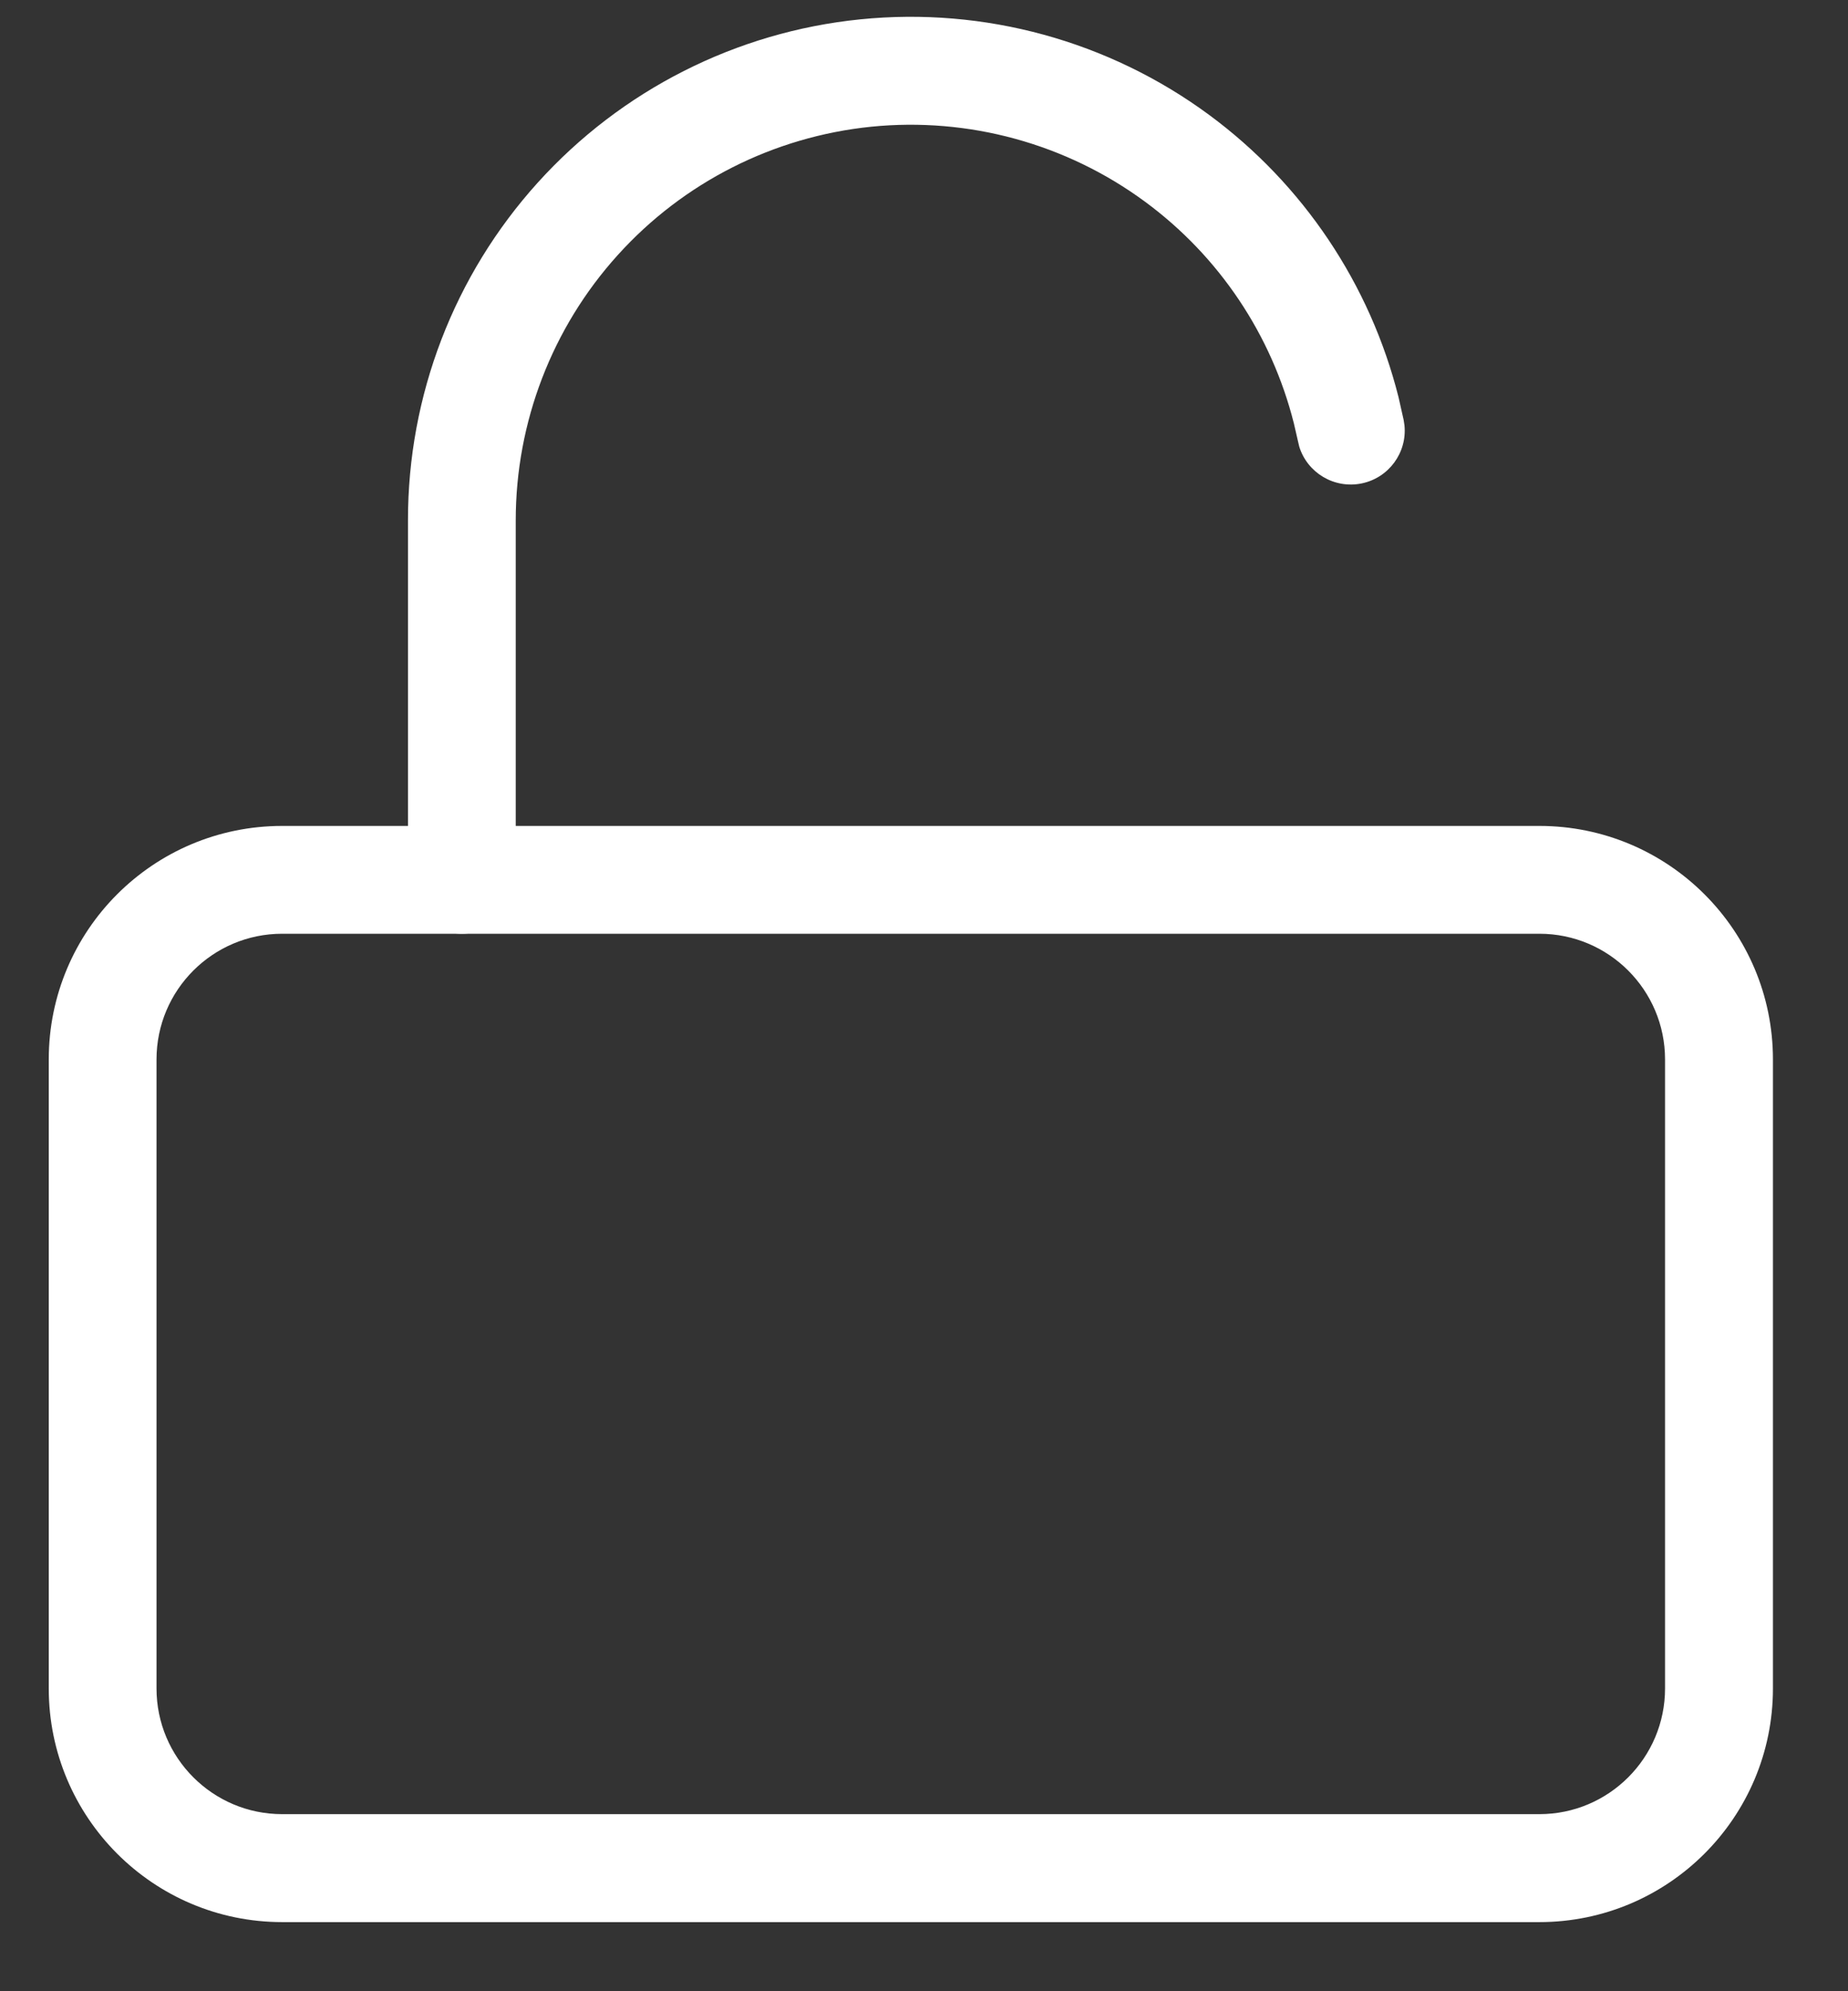 <svg width="13" height="14" viewBox="0 0 13 14" fill="none" xmlns="http://www.w3.org/2000/svg">
<rect x="0" y="0" width="13" height="14" fill="#333333" stroke="none"/>
<path d="M11.713 7.449C11.713 6.961 11.317 6.565 10.829 6.565H1.985C1.497 6.565 1.101 6.961 1.101 7.449V11.871C1.101 12.359 1.497 12.755 1.985 12.755H10.829C11.317 12.755 11.713 12.359 11.713 11.871V7.449ZM12.472 11.871C12.472 12.778 11.736 13.514 10.829 13.514H1.985C1.078 13.514 0.343 12.778 0.343 11.871V7.449C0.343 6.542 1.078 5.807 1.985 5.807H10.829C11.736 5.807 12.472 6.542 12.472 7.449V11.871Z" fill="white"/>
<path d="M2.87 6.186V3.659C2.869 2.782 3.194 1.936 3.782 1.285C4.37 0.634 5.179 0.224 6.052 0.136C6.924 0.048 7.799 0.287 8.506 0.808C9.168 1.296 9.638 1.998 9.838 2.792L9.874 2.952L9.88 2.991C9.899 3.182 9.77 3.36 9.578 3.399C9.385 3.438 9.197 3.324 9.14 3.141L9.131 3.103L9.102 2.977C8.945 2.353 8.576 1.802 8.056 1.419C7.501 1.01 6.814 0.822 6.128 0.891C5.442 0.961 4.807 1.282 4.345 1.794C3.883 2.305 3.628 2.97 3.628 3.659V6.186C3.628 6.395 3.458 6.565 3.249 6.565C3.039 6.565 2.87 6.395 2.87 6.186Z" fill="white"/>
</svg>

